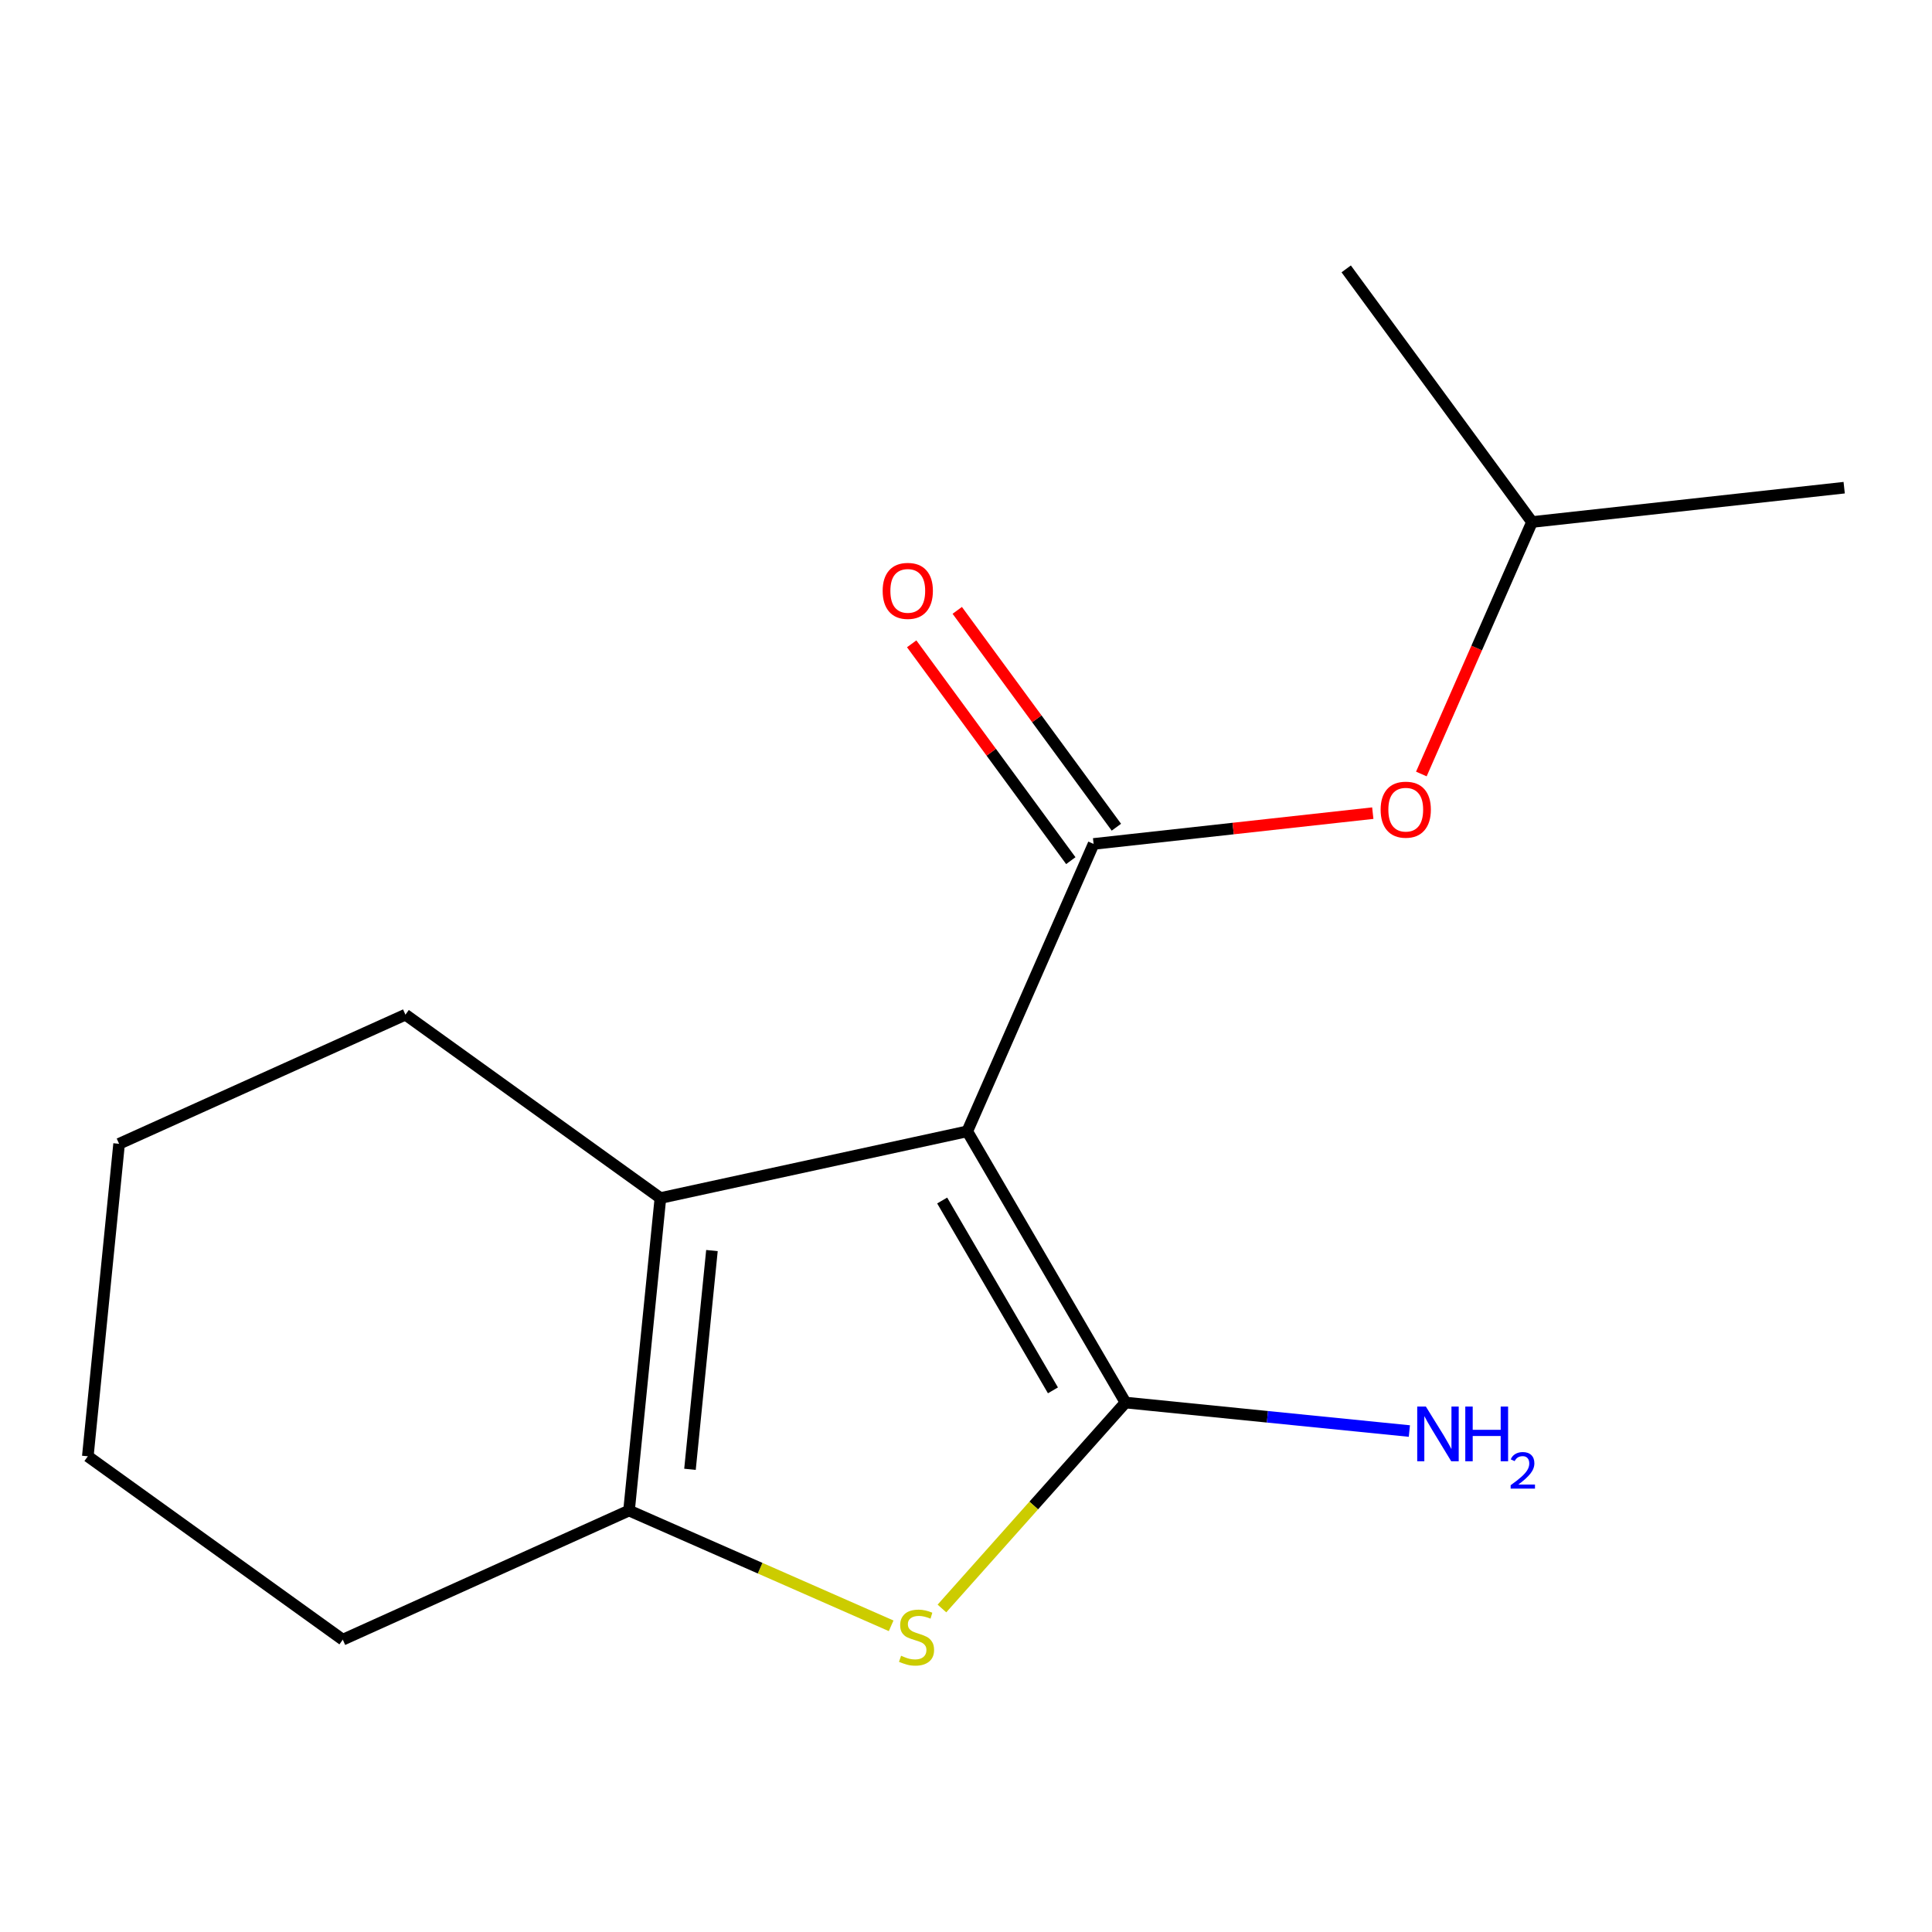<?xml version='1.0' encoding='iso-8859-1'?>
<svg version='1.1' baseProfile='full'
              xmlns='http://www.w3.org/2000/svg'
                      xmlns:rdkit='http://www.rdkit.org/xml'
                      xmlns:xlink='http://www.w3.org/1999/xlink'
                  xml:space='preserve'
width='1000px' height='1000px' viewBox='0 0 1000 1000'>
<!-- END OF HEADER -->
<rect style='opacity:1.0;fill:#FFFFFF;stroke:none' width='1000' height='1000' x='0' y='0'> </rect>
<path class='bond-0' d='M 500.65,585.579 L 582.557,725.954' style='fill:none;fill-rule:evenodd;stroke:#000000;stroke-width:6px;stroke-linecap:butt;stroke-linejoin:miter;stroke-opacity:1' />
<path class='bond-0' d='M 487.665,621.381 L 545,719.643' style='fill:none;fill-rule:evenodd;stroke:#000000;stroke-width:6px;stroke-linecap:butt;stroke-linejoin:miter;stroke-opacity:1' />
<path class='bond-1' d='M 500.65,585.579 L 566.043,436.816' style='fill:none;fill-rule:evenodd;stroke:#000000;stroke-width:6px;stroke-linecap:butt;stroke-linejoin:miter;stroke-opacity:1' />
<path class='bond-3' d='M 500.65,585.579 L 341.826,620.104' style='fill:none;fill-rule:evenodd;stroke:#000000;stroke-width:6px;stroke-linecap:butt;stroke-linejoin:miter;stroke-opacity:1' />
<path class='bond-2' d='M 582.557,725.954 L 535.05,779.252' style='fill:none;fill-rule:evenodd;stroke:#000000;stroke-width:6px;stroke-linecap:butt;stroke-linejoin:miter;stroke-opacity:1' />
<path class='bond-2' d='M 535.05,779.252 L 487.543,832.55' style='fill:none;fill-rule:evenodd;stroke:#CCCC00;stroke-width:6px;stroke-linecap:butt;stroke-linejoin:miter;stroke-opacity:1' />
<path class='bond-7' d='M 582.557,725.954 L 656.023,733.33' style='fill:none;fill-rule:evenodd;stroke:#000000;stroke-width:6px;stroke-linecap:butt;stroke-linejoin:miter;stroke-opacity:1' />
<path class='bond-7' d='M 656.023,733.33 L 729.488,740.706' style='fill:none;fill-rule:evenodd;stroke:#0000FF;stroke-width:6px;stroke-linecap:butt;stroke-linejoin:miter;stroke-opacity:1' />
<path class='bond-5' d='M 566.043,436.816 L 638.297,428.85' style='fill:none;fill-rule:evenodd;stroke:#000000;stroke-width:6px;stroke-linecap:butt;stroke-linejoin:miter;stroke-opacity:1' />
<path class='bond-5' d='M 638.297,428.85 L 710.55,420.883' style='fill:none;fill-rule:evenodd;stroke:#FF0000;stroke-width:6px;stroke-linecap:butt;stroke-linejoin:miter;stroke-opacity:1' />
<path class='bond-6' d='M 577.837,428.161 L 536.654,372.043' style='fill:none;fill-rule:evenodd;stroke:#000000;stroke-width:6px;stroke-linecap:butt;stroke-linejoin:miter;stroke-opacity:1' />
<path class='bond-6' d='M 536.654,372.043 L 495.472,315.924' style='fill:none;fill-rule:evenodd;stroke:#FF0000;stroke-width:6px;stroke-linecap:butt;stroke-linejoin:miter;stroke-opacity:1' />
<path class='bond-6' d='M 554.249,445.472 L 513.066,389.353' style='fill:none;fill-rule:evenodd;stroke:#000000;stroke-width:6px;stroke-linecap:butt;stroke-linejoin:miter;stroke-opacity:1' />
<path class='bond-6' d='M 513.066,389.353 L 471.884,333.234' style='fill:none;fill-rule:evenodd;stroke:#FF0000;stroke-width:6px;stroke-linecap:butt;stroke-linejoin:miter;stroke-opacity:1' />
<path class='bond-15' d='M 461.255,841.515 L 393.421,811.685' style='fill:none;fill-rule:evenodd;stroke:#CCCC00;stroke-width:6px;stroke-linecap:butt;stroke-linejoin:miter;stroke-opacity:1' />
<path class='bond-15' d='M 393.421,811.685 L 325.587,781.854' style='fill:none;fill-rule:evenodd;stroke:#000000;stroke-width:6px;stroke-linecap:butt;stroke-linejoin:miter;stroke-opacity:1' />
<path class='bond-4' d='M 341.826,620.104 L 325.587,781.854' style='fill:none;fill-rule:evenodd;stroke:#000000;stroke-width:6px;stroke-linecap:butt;stroke-linejoin:miter;stroke-opacity:1' />
<path class='bond-4' d='M 368.502,647.289 L 357.135,760.514' style='fill:none;fill-rule:evenodd;stroke:#000000;stroke-width:6px;stroke-linecap:butt;stroke-linejoin:miter;stroke-opacity:1' />
<path class='bond-8' d='M 341.826,620.104 L 209.854,525.193' style='fill:none;fill-rule:evenodd;stroke:#000000;stroke-width:6px;stroke-linecap:butt;stroke-linejoin:miter;stroke-opacity:1' />
<path class='bond-9' d='M 325.587,781.854 L 177.426,848.693' style='fill:none;fill-rule:evenodd;stroke:#000000;stroke-width:6px;stroke-linecap:butt;stroke-linejoin:miter;stroke-opacity:1' />
<path class='bond-10' d='M 735.688,400.618 L 764.331,335.404' style='fill:none;fill-rule:evenodd;stroke:#FF0000;stroke-width:6px;stroke-linecap:butt;stroke-linejoin:miter;stroke-opacity:1' />
<path class='bond-10' d='M 764.331,335.404 L 792.974,270.19' style='fill:none;fill-rule:evenodd;stroke:#000000;stroke-width:6px;stroke-linecap:butt;stroke-linejoin:miter;stroke-opacity:1' />
<path class='bond-13' d='M 209.854,525.193 L 61.644,592.032' style='fill:none;fill-rule:evenodd;stroke:#000000;stroke-width:6px;stroke-linecap:butt;stroke-linejoin:miter;stroke-opacity:1' />
<path class='bond-16' d='M 177.426,848.693 L 45.455,753.782' style='fill:none;fill-rule:evenodd;stroke:#000000;stroke-width:6px;stroke-linecap:butt;stroke-linejoin:miter;stroke-opacity:1' />
<path class='bond-11' d='M 792.974,270.19 L 696.795,139.177' style='fill:none;fill-rule:evenodd;stroke:#000000;stroke-width:6px;stroke-linecap:butt;stroke-linejoin:miter;stroke-opacity:1' />
<path class='bond-12' d='M 792.974,270.19 L 954.545,252.424' style='fill:none;fill-rule:evenodd;stroke:#000000;stroke-width:6px;stroke-linecap:butt;stroke-linejoin:miter;stroke-opacity:1' />
<path class='bond-14' d='M 61.644,592.032 L 45.455,753.782' style='fill:none;fill-rule:evenodd;stroke:#000000;stroke-width:6px;stroke-linecap:butt;stroke-linejoin:miter;stroke-opacity:1' />
<path  class='atom-3' d='M 466.399 857.015
Q 466.719 857.135, 468.039 857.695
Q 469.359 858.255, 470.799 858.615
Q 472.279 858.935, 473.719 858.935
Q 476.399 858.935, 477.959 857.655
Q 479.519 856.335, 479.519 854.055
Q 479.519 852.495, 478.719 851.535
Q 477.959 850.575, 476.759 850.055
Q 475.559 849.535, 473.559 848.935
Q 471.039 848.175, 469.519 847.455
Q 468.039 846.735, 466.959 845.215
Q 465.919 843.695, 465.919 841.135
Q 465.919 837.575, 468.319 835.375
Q 470.759 833.175, 475.559 833.175
Q 478.839 833.175, 482.559 834.735
L 481.639 837.815
Q 478.239 836.415, 475.679 836.415
Q 472.919 836.415, 471.399 837.575
Q 469.879 838.695, 469.919 840.655
Q 469.919 842.175, 470.679 843.095
Q 471.479 844.015, 472.599 844.535
Q 473.759 845.055, 475.679 845.655
Q 478.239 846.455, 479.759 847.255
Q 481.279 848.055, 482.359 849.695
Q 483.479 851.295, 483.479 854.055
Q 483.479 857.975, 480.839 860.095
Q 478.239 862.175, 473.879 862.175
Q 471.359 862.175, 469.439 861.615
Q 467.559 861.095, 465.319 860.175
L 466.399 857.015
' fill='#CCCC00'/>
<path  class='atom-6' d='M 714.614 419.081
Q 714.614 412.281, 717.974 408.481
Q 721.334 404.681, 727.614 404.681
Q 733.894 404.681, 737.254 408.481
Q 740.614 412.281, 740.614 419.081
Q 740.614 425.961, 737.214 429.881
Q 733.814 433.761, 727.614 433.761
Q 721.374 433.761, 717.974 429.881
Q 714.614 426.001, 714.614 419.081
M 727.614 430.561
Q 731.934 430.561, 734.254 427.681
Q 736.614 424.761, 736.614 419.081
Q 736.614 413.521, 734.254 410.721
Q 731.934 407.881, 727.614 407.881
Q 723.294 407.881, 720.934 410.681
Q 718.614 413.481, 718.614 419.081
Q 718.614 424.801, 720.934 427.681
Q 723.294 430.561, 727.614 430.561
' fill='#FF0000'/>
<path  class='atom-7' d='M 456.864 305.835
Q 456.864 299.035, 460.224 295.235
Q 463.584 291.435, 469.864 291.435
Q 476.144 291.435, 479.504 295.235
Q 482.864 299.035, 482.864 305.835
Q 482.864 312.715, 479.464 316.635
Q 476.064 320.515, 469.864 320.515
Q 463.624 320.515, 460.224 316.635
Q 456.864 312.755, 456.864 305.835
M 469.864 317.315
Q 474.184 317.315, 476.504 314.435
Q 478.864 311.515, 478.864 305.835
Q 478.864 300.275, 476.504 297.475
Q 474.184 294.635, 469.864 294.635
Q 465.544 294.635, 463.184 297.435
Q 460.864 300.235, 460.864 305.835
Q 460.864 311.555, 463.184 314.435
Q 465.544 317.315, 469.864 317.315
' fill='#FF0000'/>
<path  class='atom-8' d='M 738.031 728.033
L 747.311 743.033
Q 748.231 744.513, 749.711 747.193
Q 751.191 749.873, 751.271 750.033
L 751.271 728.033
L 755.031 728.033
L 755.031 756.353
L 751.151 756.353
L 741.191 739.953
Q 740.031 738.033, 738.791 735.833
Q 737.591 733.633, 737.231 732.953
L 737.231 756.353
L 733.551 756.353
L 733.551 728.033
L 738.031 728.033
' fill='#0000FF'/>
<path  class='atom-8' d='M 758.431 728.033
L 762.271 728.033
L 762.271 740.073
L 776.751 740.073
L 776.751 728.033
L 780.591 728.033
L 780.591 756.353
L 776.751 756.353
L 776.751 743.273
L 762.271 743.273
L 762.271 756.353
L 758.431 756.353
L 758.431 728.033
' fill='#0000FF'/>
<path  class='atom-8' d='M 781.964 755.359
Q 782.651 753.59, 784.287 752.614
Q 785.924 751.61, 788.195 751.61
Q 791.019 751.61, 792.603 753.142
Q 794.187 754.673, 794.187 757.392
Q 794.187 760.164, 792.128 762.751
Q 790.095 765.338, 785.871 768.401
L 794.504 768.401
L 794.504 770.513
L 781.911 770.513
L 781.911 768.744
Q 785.396 766.262, 787.455 764.414
Q 789.541 762.566, 790.544 760.903
Q 791.547 759.24, 791.547 757.524
Q 791.547 755.729, 790.65 754.726
Q 789.752 753.722, 788.195 753.722
Q 786.69 753.722, 785.687 754.33
Q 784.683 754.937, 783.971 756.283
L 781.964 755.359
' fill='#0000FF'/>
</svg>
